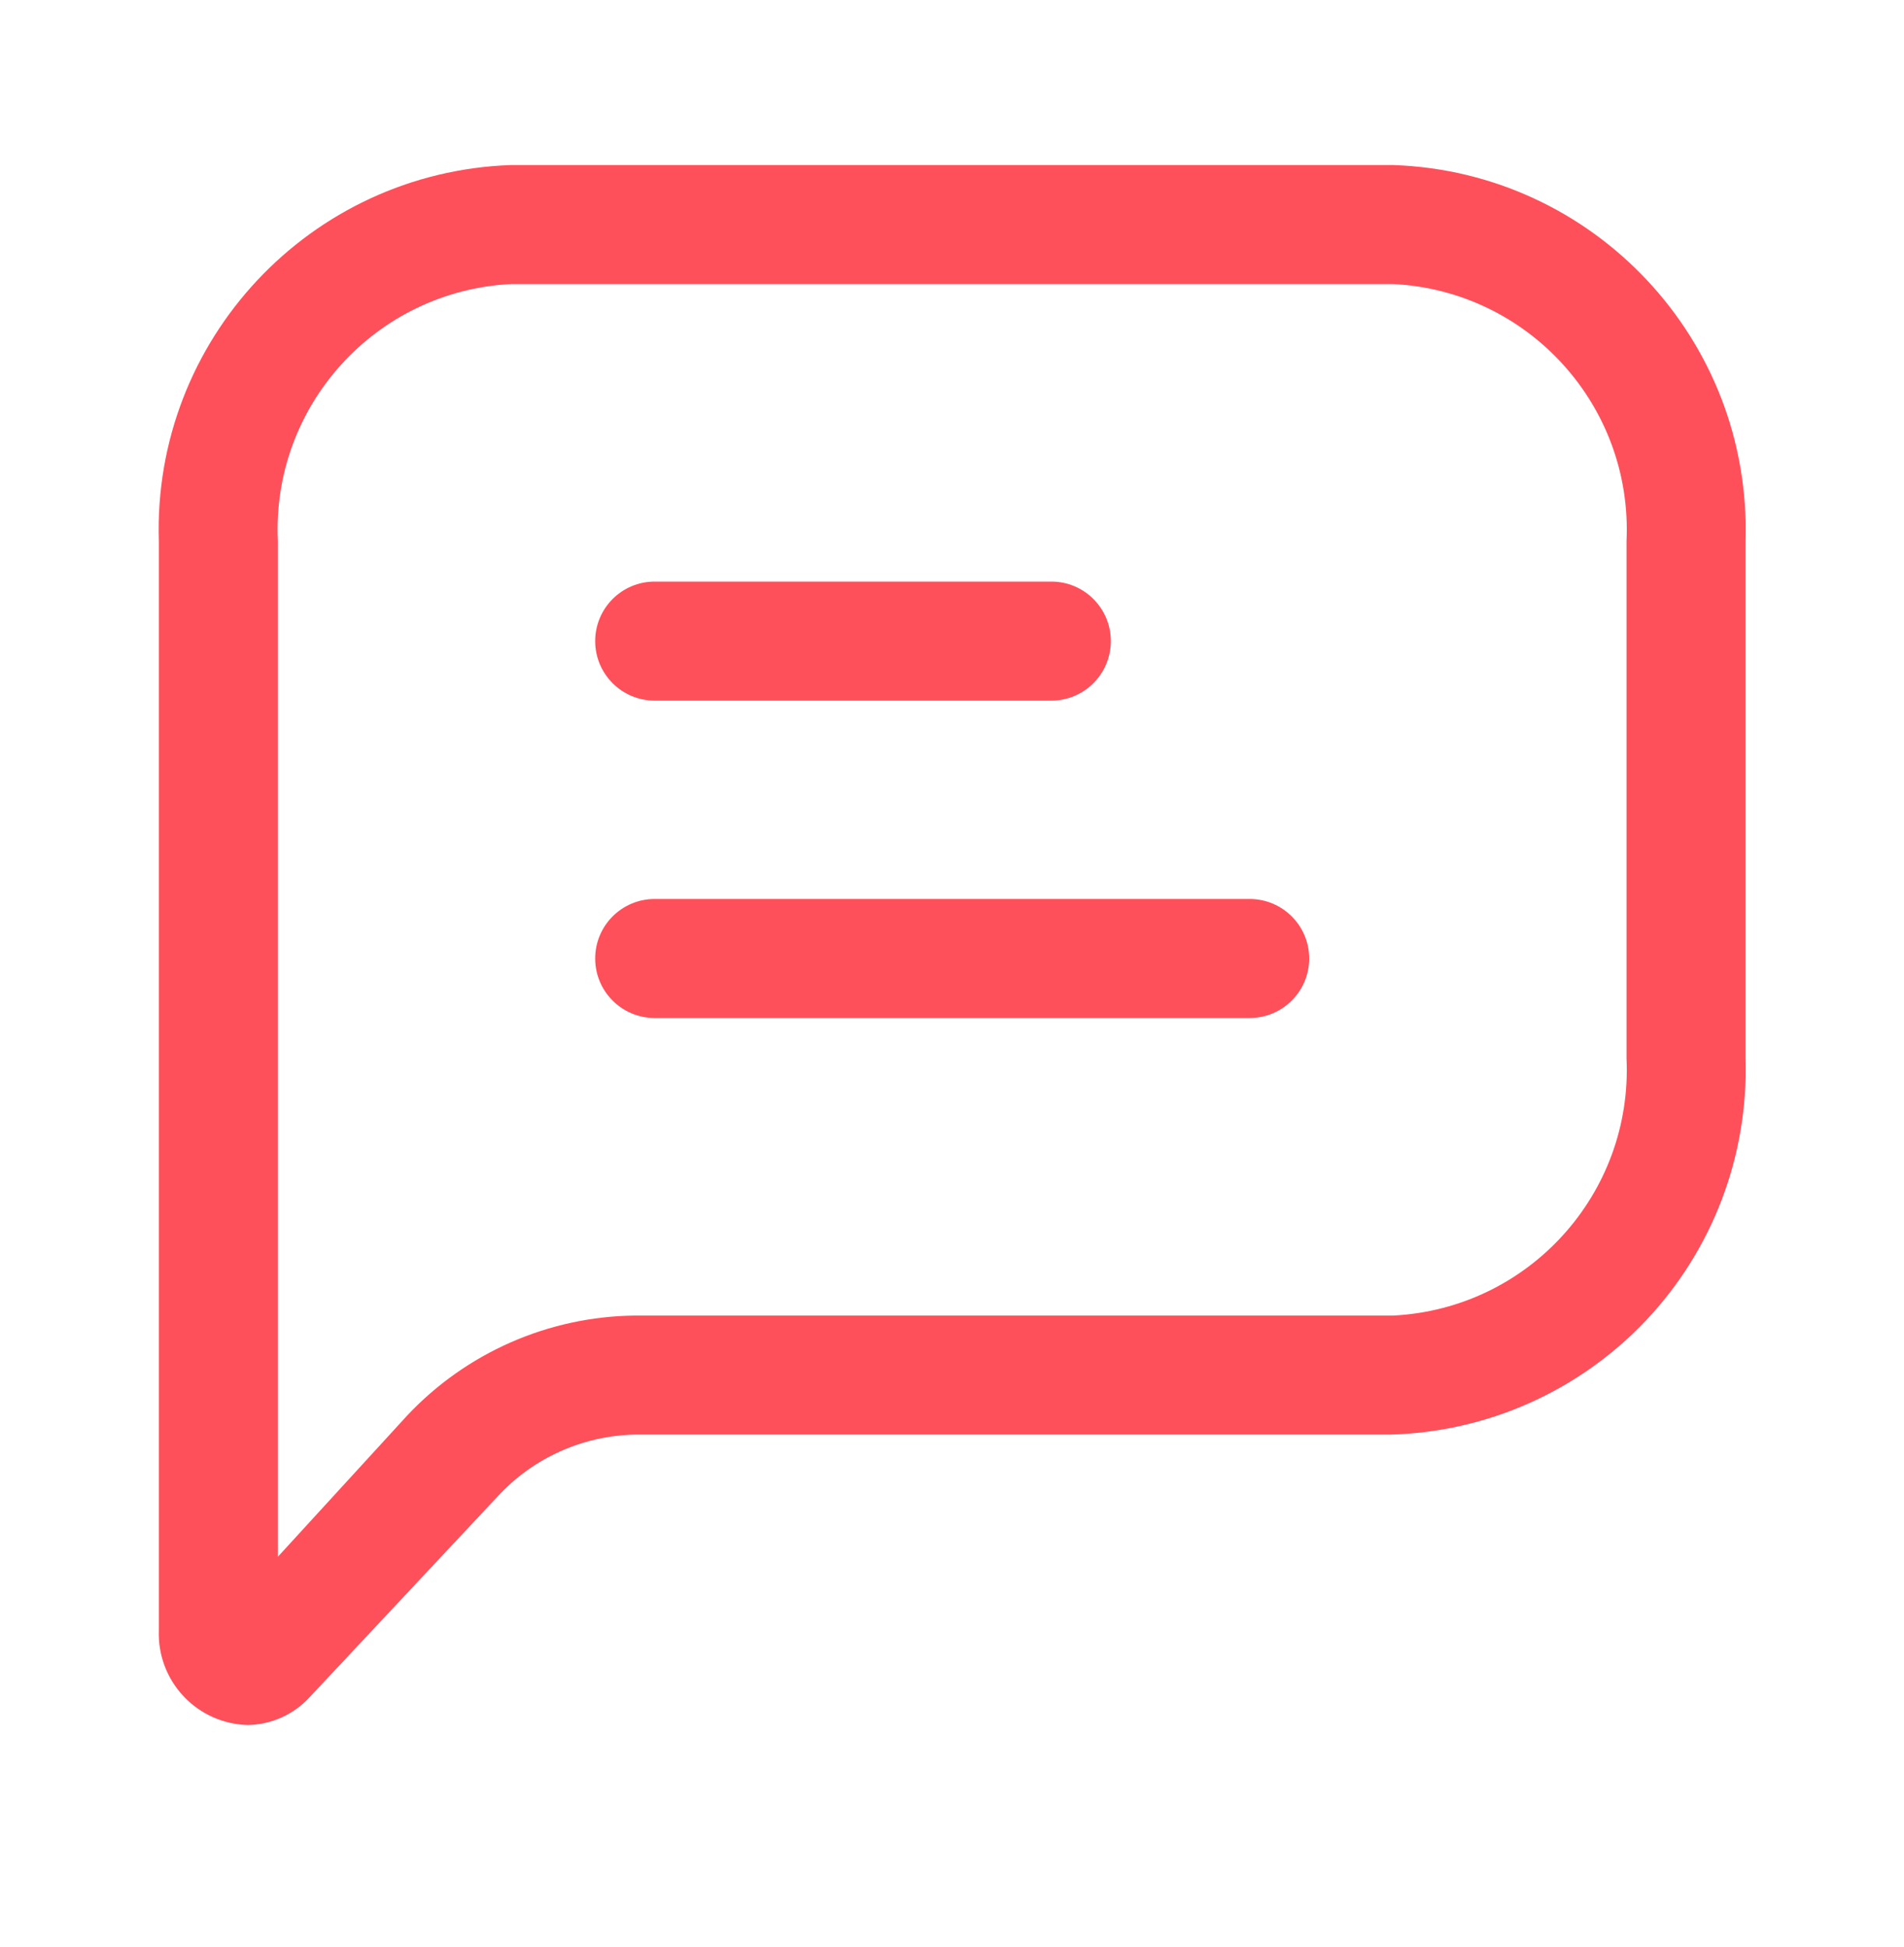<svg width="45" height="46" viewBox="0 0 45 46" fill="none" xmlns="http://www.w3.org/2000/svg">
<path fill-rule="evenodd" clip-rule="evenodd" d="M12.079 3.9H32.929C37.679 4.063 41.402 8.037 41.254 12.787V25.012C41.325 27.306 40.478 29.534 38.902 31.202C37.325 32.87 35.149 33.841 32.854 33.9H15.004C13.769 33.925 12.598 34.453 11.761 35.362L7.317 40.106C6.94 40.517 6.411 40.754 5.854 40.762C5.279 40.748 4.733 40.504 4.339 40.084C3.945 39.665 3.734 39.106 3.754 38.531V12.787C3.607 8.037 7.33 4.063 12.079 3.9ZM32.929 31.087C36.126 30.925 38.59 28.21 38.442 25.012V12.787C38.59 9.59 36.126 6.874 32.929 6.712H12.079C8.882 6.874 6.418 9.59 6.567 12.787V36.787L9.623 33.45C11.021 31.963 12.964 31.11 15.004 31.087H32.929Z" fill="#FE505A"/>
<path d="M15.473 16.556H24.848C25.625 16.556 26.254 15.926 26.254 15.15C26.254 14.373 25.625 13.743 24.848 13.743H15.473C14.696 13.743 14.067 14.373 14.067 15.15C14.067 15.926 14.696 16.556 15.473 16.556Z" fill="#FE505A"/>
<path d="M29.535 21.243H15.473C14.696 21.243 14.067 21.873 14.067 22.65C14.067 23.426 14.696 24.056 15.473 24.056H29.535C30.312 24.056 30.942 23.426 30.942 22.65C30.942 21.873 30.312 21.243 29.535 21.243Z" fill="#FE505A"/>
</svg>
